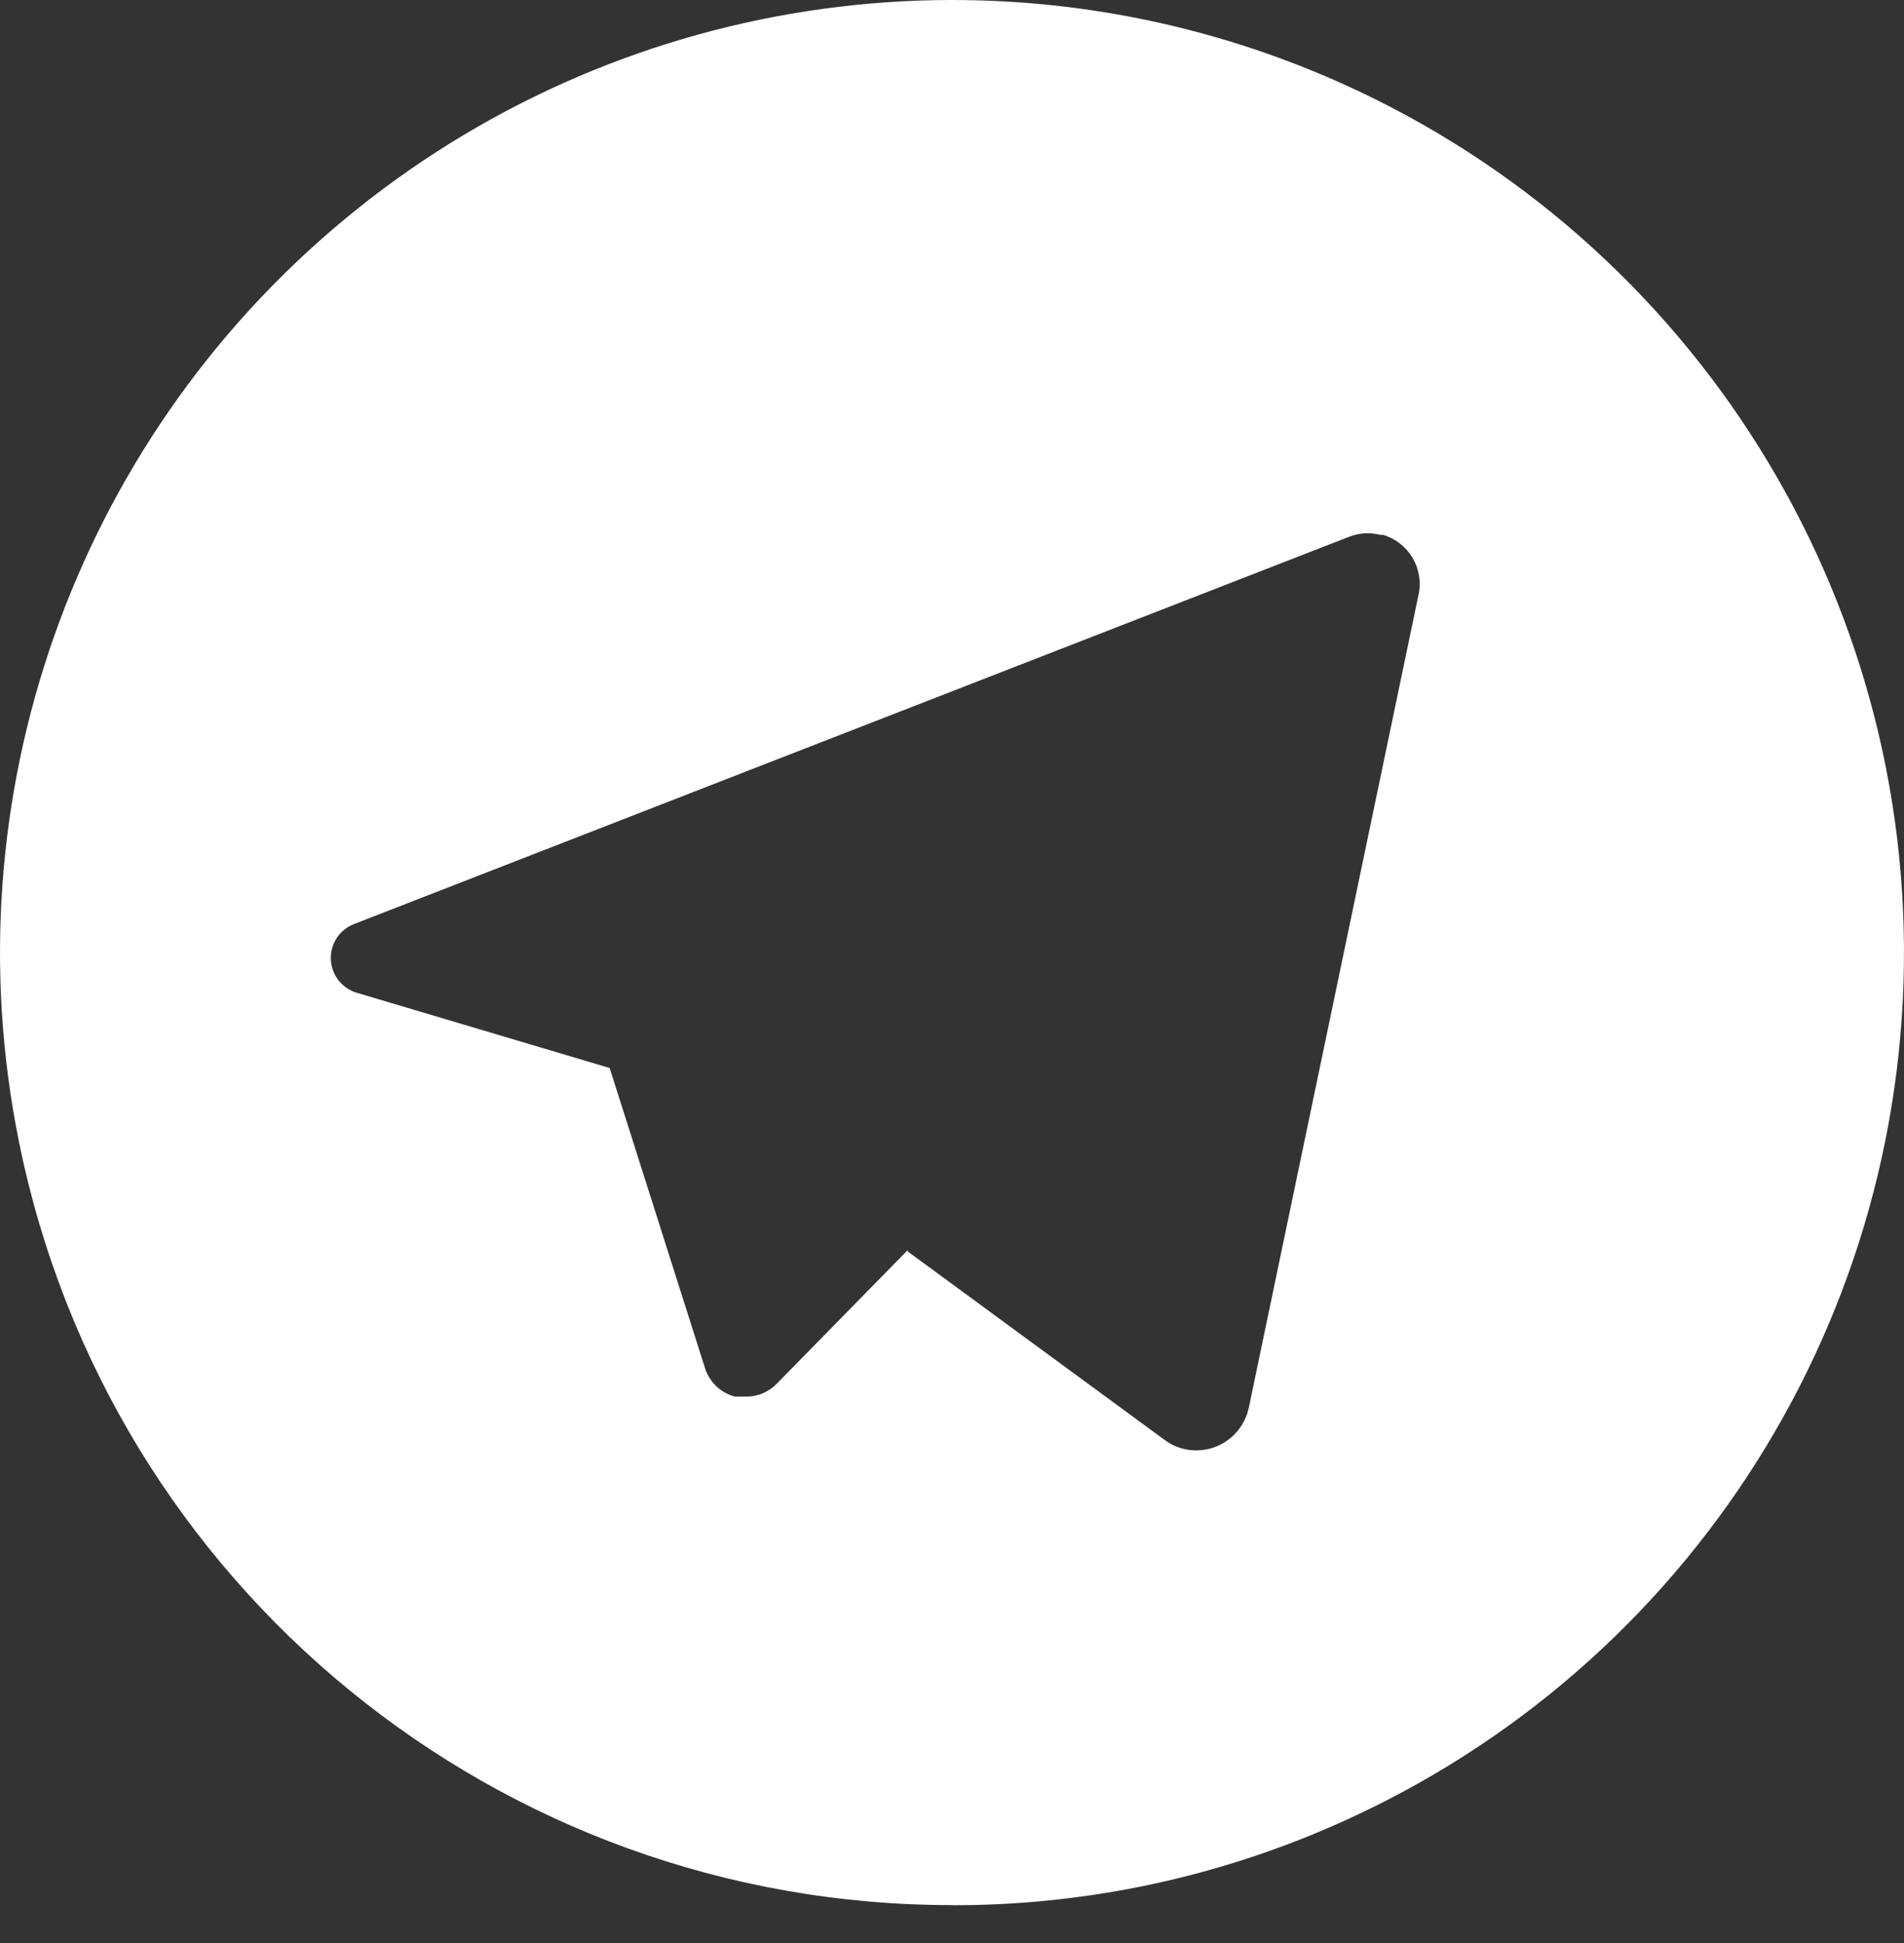 
<svg width="50px" height="51px" viewBox="0 0 50 51" version="1.1" xmlns="http://www.w3.org/2000/svg" xmlns:xlink="http://www.w3.org/1999/xlink">
    <rect x="0" y="0" width="50" height="51" fill="#333333" stroke="none"/>
    <g id="Website" stroke="none" stroke-width="1" fill="none" fill-rule="evenodd">
        <g id="Home" transform="translate(-1802, -978)" fill="#FFFFFF" fill-rule="nonzero">
            <g id="telegram" transform="translate(1802, 978)">
                <path d="M25.008,50.005 C13.109,50.013 2.855,41.631 0.498,29.968 C-1.329,20.941 1.954,11.64 9.043,5.76 C16.132,-0.12 25.879,-1.628 34.413,1.837 C43.778,5.647 49.929,14.72 49.999,24.83 C50.07,34.941 44.048,44.099 34.737,48.04 C31.659,49.344 28.35,50.014 25.008,50.008 L25.008,50.005 Z M23.837,32.848 L30.586,37.797 C30.825,37.975 31.116,38.071 31.414,38.07 C32.081,38.069 32.656,37.603 32.794,36.951 L37.253,15.603 C37.398,14.918 36.99,14.237 36.319,14.04 L36.255,14.04 C35.98,13.969 35.69,13.987 35.426,14.09 L9.299,24.254 C8.916,24.401 8.67,24.776 8.688,25.186 C8.706,25.596 8.984,25.948 9.378,26.061 L16.01,28.033 L18.511,35.902 C18.616,36.243 18.876,36.514 19.212,36.632 L19.294,36.657 L19.594,36.657 C19.756,36.659 19.916,36.625 20.063,36.556 C20.19,36.498 20.306,36.416 20.403,36.315 L23.837,32.813 L23.837,32.848 Z" id="Shape"></path>
            </g>
        </g>
    </g>
</svg>